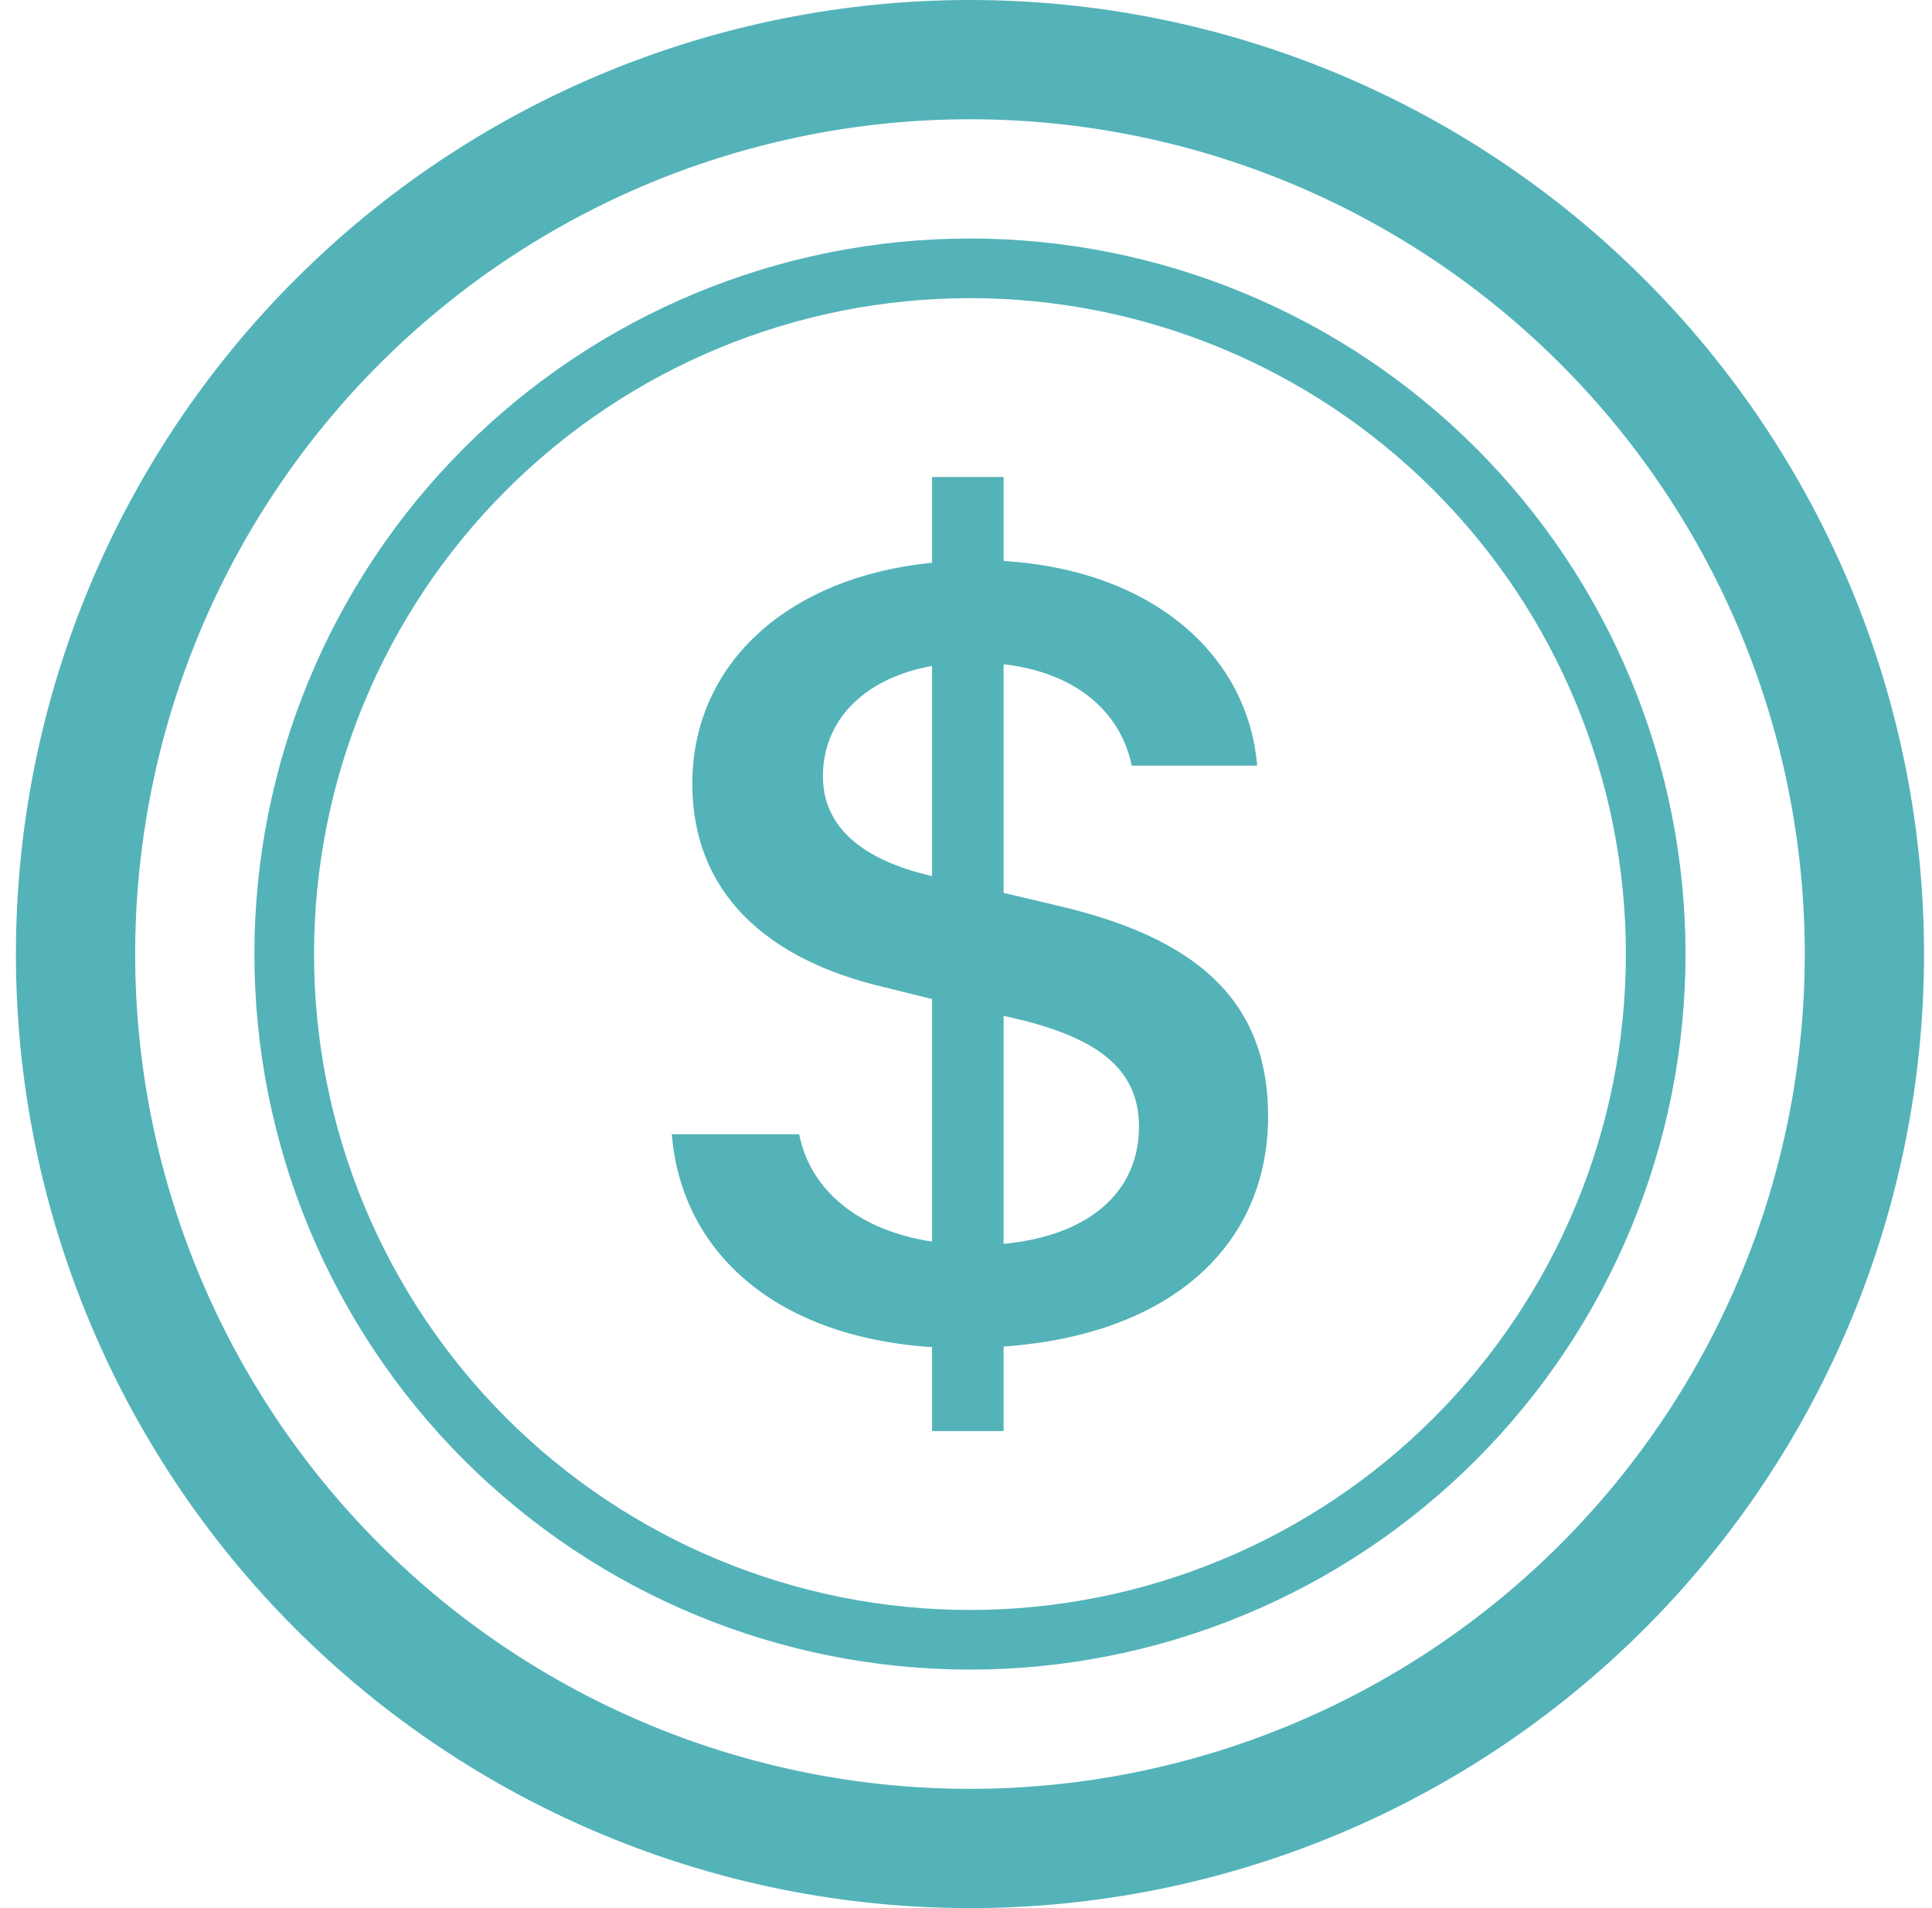 <svg xmlns="http://www.w3.org/2000/svg" width="81" height="80" viewBox="0 0 81 80" fill="none">
<g clip-path="url(#clip0_5138_28648)">
<path d="M28.166 47.555C28.547 52.325 32.316 56.04 39.077 56.48V60H42.077V56.455C49.077 55.965 53.166 52.225 53.166 46.795C53.166 41.86 50.036 39.315 44.441 37.995L42.077 37.435V27.85C45.077 28.19 46.986 29.83 47.447 32.1H52.706C52.327 27.505 48.386 23.91 42.077 23.52V20H39.077V23.595C33.102 24.18 29.026 27.775 29.026 32.86C29.026 37.36 32.056 40.22 37.092 41.395L39.077 41.885V52.055C36.002 51.59 33.967 49.905 33.507 47.555H28.166ZM39.051 36.725C36.102 36.04 34.502 34.645 34.502 32.545C34.502 30.195 36.227 28.435 39.077 27.92V36.72L39.051 36.725ZM42.511 42.69C46.096 43.52 47.752 44.865 47.752 47.24C47.752 49.95 45.691 51.81 42.077 52.15V42.59L42.511 42.69Z" fill="#53B3B9"/>
<path d="M40.666 75C31.384 75 22.482 71.312 15.918 64.749C9.354 58.185 5.667 49.283 5.667 40C5.667 30.717 9.354 21.815 15.918 15.251C22.482 8.687 31.384 5 40.666 5C49.949 5 58.852 8.687 65.415 15.251C71.979 21.815 75.666 30.717 75.666 40C75.666 49.283 71.979 58.185 65.415 64.749C58.852 71.312 49.949 75 40.666 75ZM40.666 80C51.275 80 61.449 75.786 68.951 68.284C76.452 60.783 80.666 50.609 80.666 40C80.666 29.391 76.452 19.217 68.951 11.716C61.449 4.214 51.275 0 40.666 0C30.058 0 19.884 4.214 12.382 11.716C4.881 19.217 0.667 29.391 0.667 40C0.667 50.609 4.881 60.783 12.382 68.284C19.884 75.786 30.058 80 40.666 80Z" fill="#53B3B9"/>
<path d="M40.666 67.5C33.373 67.5 26.378 64.603 21.221 59.445C16.064 54.288 13.166 47.294 13.166 40C13.166 32.706 16.064 25.712 21.221 20.555C26.378 15.397 33.373 12.5 40.666 12.5C47.96 12.5 54.955 15.397 60.112 20.555C65.269 25.712 68.166 32.706 68.166 40C68.166 47.294 65.269 54.288 60.112 59.445C54.955 64.603 47.96 67.5 40.666 67.5ZM40.666 70C44.606 70 48.507 69.224 52.147 67.716C55.787 66.209 59.094 63.999 61.88 61.213C64.665 58.427 66.875 55.12 68.383 51.48C69.891 47.841 70.666 43.94 70.666 40C70.666 36.06 69.891 32.159 68.383 28.52C66.875 24.88 64.665 21.573 61.88 18.787C59.094 16.001 55.787 13.791 52.147 12.284C48.507 10.776 44.606 10 40.666 10C32.71 10 25.079 13.161 19.453 18.787C13.827 24.413 10.666 32.044 10.666 40C10.666 47.956 13.827 55.587 19.453 61.213C25.079 66.839 32.71 70 40.666 70Z" fill="#53B3B9"/>
</g>
<defs>
<clipPath id="clip0_5138_28648">
<rect width="80" height="80" fill="white" transform="translate(0.667)"/>
</clipPath>
</defs>
</svg>